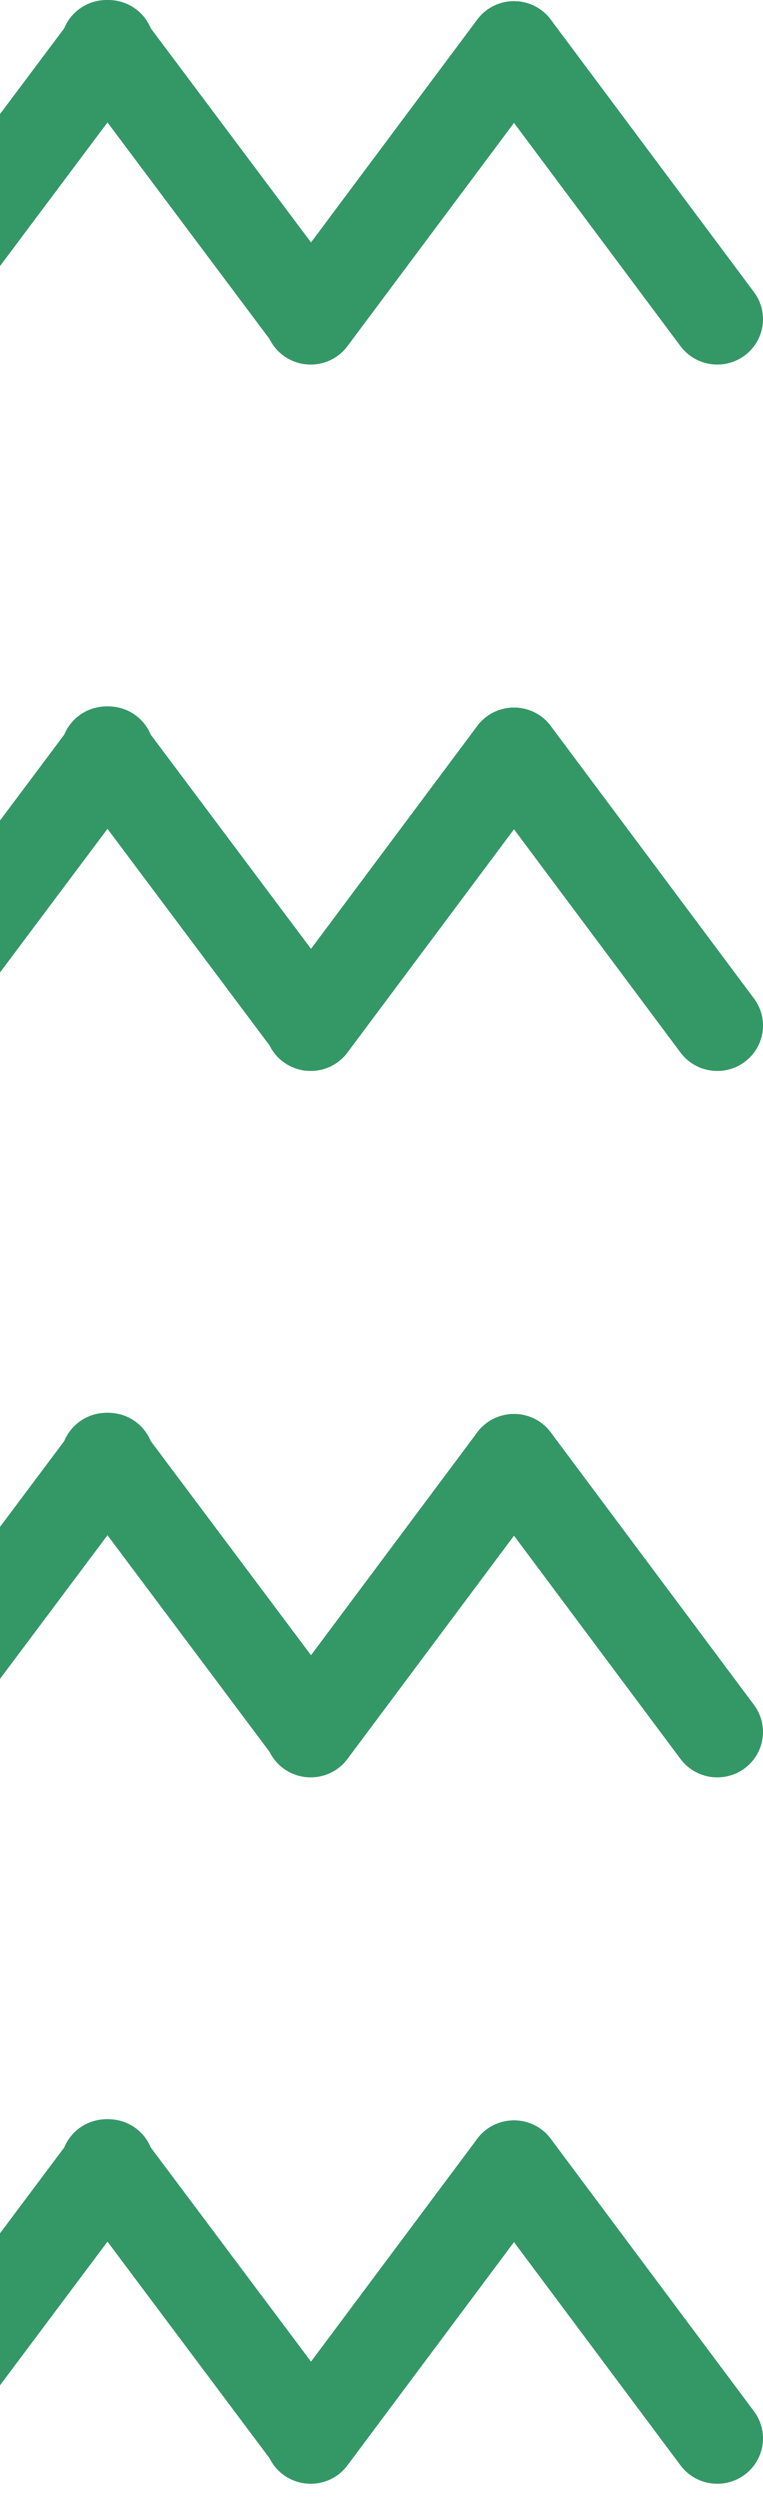 <svg viewBox="0 0 105 344" fill="none" xmlns="http://www.w3.org/2000/svg">
<path d="M-13.192 50C-12.208 50.002 -11.236 49.774 -10.357 49.336C-9.477 48.898 -8.714 48.261 -8.128 47.477L19.842 10.097C20.366 9.443 20.752 8.692 20.977 7.887C21.201 7.082 21.26 6.241 21.15 5.414C21.04 4.586 20.763 3.789 20.335 3.069C19.907 2.35 19.338 1.723 18.661 1.225C17.983 0.728 17.212 0.371 16.392 0.175C15.572 -0.022 14.721 -0.053 13.889 0.083C13.057 0.219 12.261 0.519 11.549 0.965C10.836 1.412 10.222 1.996 9.741 2.682L-18.229 40.061C-18.924 40.988 -19.345 42.087 -19.445 43.236C-19.545 44.386 -19.321 45.54 -18.797 46.571C-18.273 47.602 -17.471 48.468 -16.479 49.074C-15.487 49.679 -14.344 50 -13.179 50" fill="#349866"/>
<path d="M42.762 50C43.928 50.001 45.072 49.681 46.065 49.076C47.058 48.471 47.861 47.605 48.386 46.574C48.911 45.543 49.136 44.388 49.035 43.238C48.935 42.088 48.514 40.988 47.82 40.061L19.842 2.682C19.362 1.996 18.747 1.412 18.035 0.965C17.322 0.519 16.526 0.219 15.694 0.083C14.862 -0.053 14.011 -0.022 13.191 0.175C12.372 0.371 11.6 0.728 10.923 1.225C10.246 1.723 9.676 2.35 9.248 3.069C8.821 3.789 8.544 4.586 8.433 5.414C8.323 6.241 8.382 7.082 8.607 7.887C8.832 8.692 9.217 9.443 9.741 10.097L37.712 47.477C38.298 48.26 39.061 48.896 39.941 49.334C40.82 49.773 41.791 50.001 42.776 50" fill="#349866"/>
<path d="M42.756 50.162C43.739 50.163 44.71 49.935 45.589 49.495C46.467 49.055 47.229 48.416 47.813 47.63L75.79 10.131C76.282 9.471 76.638 8.722 76.839 7.926C77.039 7.13 77.079 6.302 76.957 5.49C76.836 4.678 76.554 3.898 76.129 3.195C75.703 2.491 75.143 1.877 74.479 1.389C73.814 0.901 73.06 0.547 72.258 0.348C71.456 0.149 70.623 0.109 69.806 0.23C68.988 0.351 68.203 0.63 67.494 1.053C66.786 1.475 66.168 2.032 65.676 2.692L37.699 40.191C37.004 41.121 36.583 42.224 36.483 43.378C36.383 44.532 36.608 45.69 37.132 46.724C37.657 47.759 38.46 48.628 39.453 49.235C40.446 49.842 41.59 50.163 42.756 50.162Z" fill="#349866"/>
<path d="M98.71 50.162C99.876 50.161 101.018 49.84 102.011 49.232C103.003 48.625 103.805 47.755 104.329 46.721C104.853 45.688 105.077 44.529 104.977 43.376C104.876 42.223 104.455 41.12 103.761 40.191L75.79 2.692C75.299 2.032 74.681 1.475 73.972 1.053C73.263 0.63 72.478 0.351 71.661 0.23C70.843 0.109 70.01 0.149 69.208 0.348C68.406 0.547 67.652 0.901 66.988 1.389C66.323 1.877 65.763 2.491 65.337 3.195C64.912 3.898 64.63 4.678 64.509 5.49C64.387 6.302 64.427 7.13 64.627 7.926C64.828 8.722 65.184 9.471 65.676 10.131L93.647 47.63C94.232 48.417 94.995 49.056 95.875 49.495C96.754 49.935 97.726 50.163 98.71 50.162Z" fill="#349866"/>
<path d="M-13.192 147.195C-12.208 147.197 -11.236 146.969 -10.357 146.531C-9.477 146.093 -8.714 145.456 -8.128 144.672L19.842 107.293C20.366 106.639 20.752 105.887 20.977 105.082C21.201 104.278 21.26 103.436 21.15 102.609C21.04 101.781 20.763 100.984 20.335 100.264C19.907 99.545 19.338 98.918 18.661 98.421C17.983 97.923 17.212 97.566 16.392 97.37C15.572 97.174 14.721 97.142 13.889 97.278C13.057 97.414 12.261 97.714 11.549 98.161C10.836 98.607 10.222 99.191 9.741 99.877L-18.229 137.256C-18.924 138.183 -19.345 139.282 -19.445 140.432C-19.545 141.581 -19.321 142.736 -18.797 143.766C-18.273 144.797 -17.471 145.663 -16.479 146.269C-15.487 146.874 -14.344 147.195 -13.179 147.195" fill="#349866"/>
<path d="M42.762 147.195C43.928 147.196 45.072 146.876 46.065 146.271C47.058 145.666 47.861 144.8 48.386 143.769C48.911 142.738 49.136 141.583 49.035 140.433C48.935 139.283 48.514 138.183 47.82 137.256L19.842 99.877C19.362 99.191 18.747 98.607 18.035 98.161C17.322 97.714 16.526 97.414 15.694 97.278C14.862 97.142 14.011 97.174 13.191 97.37C12.372 97.566 11.6 97.923 10.923 98.421C10.246 98.918 9.676 99.545 9.248 100.264C8.821 100.984 8.544 101.781 8.433 102.609C8.323 103.436 8.382 104.278 8.607 105.082C8.832 105.887 9.217 106.639 9.741 107.293L37.712 144.672C38.298 145.455 39.061 146.091 39.941 146.53C40.82 146.968 41.791 147.196 42.776 147.195" fill="#349866"/>
<path d="M42.756 147.357C43.739 147.358 44.71 147.13 45.589 146.69C46.467 146.251 47.229 145.612 47.813 144.825L75.79 107.326C76.282 106.667 76.638 105.917 76.839 105.121C77.039 104.325 77.079 103.497 76.957 102.685C76.836 101.874 76.554 101.094 76.129 100.39C75.703 99.686 75.143 99.073 74.479 98.584C73.814 98.096 73.06 97.742 72.258 97.543C71.456 97.344 70.623 97.304 69.806 97.425C68.988 97.546 68.203 97.826 67.494 98.248C66.786 98.671 66.168 99.227 65.676 99.887L37.699 137.386C37.004 138.316 36.583 139.42 36.483 140.573C36.383 141.727 36.608 142.886 37.132 143.92C37.657 144.954 38.46 145.823 39.453 146.43C40.446 147.037 41.59 147.358 42.756 147.357Z" fill="#349866"/>
<path d="M98.71 147.357C99.876 147.357 101.018 147.035 102.011 146.427C103.003 145.82 103.805 144.951 104.329 143.917C104.853 142.883 105.077 141.725 104.977 140.572C104.876 139.418 104.455 138.316 103.761 137.386L75.79 99.887C75.299 99.227 74.681 98.671 73.972 98.248C73.263 97.826 72.478 97.546 71.661 97.425C70.843 97.304 70.01 97.344 69.208 97.543C68.406 97.742 67.652 98.096 66.988 98.584C66.323 99.073 65.763 99.686 65.337 100.39C64.912 101.094 64.63 101.874 64.509 102.685C64.387 103.497 64.427 104.325 64.627 105.121C64.828 105.917 65.184 106.667 65.676 107.326L93.647 144.825C94.232 145.612 94.995 146.251 95.875 146.69C96.754 147.13 97.726 147.358 98.71 147.357Z" fill="#349866"/>
<path d="M-13.192 244.39C-12.208 244.392 -11.236 244.165 -10.357 243.726C-9.477 243.288 -8.714 242.651 -8.128 241.867L19.842 204.488C20.366 203.834 20.752 203.082 20.977 202.277C21.201 201.473 21.26 200.632 21.15 199.804C21.04 198.976 20.763 198.179 20.335 197.46C19.907 196.74 19.338 196.113 18.661 195.616C17.983 195.119 17.212 194.761 16.392 194.565C15.572 194.369 14.721 194.338 13.889 194.474C13.057 194.609 12.261 194.909 11.549 195.356C10.836 195.802 10.222 196.386 9.741 197.072L-18.229 234.452C-18.924 235.378 -19.345 236.478 -19.445 237.627C-19.545 238.776 -19.321 239.931 -18.797 240.961C-18.273 241.992 -17.471 242.858 -16.479 243.464C-15.487 244.069 -14.344 244.39 -13.179 244.39" fill="#349866"/>
<path d="M42.762 244.39C43.928 244.391 45.072 244.072 46.065 243.467C47.058 242.862 47.861 241.995 48.386 240.964C48.911 239.934 49.136 238.779 49.035 237.629C48.935 236.479 48.514 235.379 47.82 234.452L19.842 197.072C19.362 196.386 18.747 195.802 18.035 195.356C17.322 194.909 16.526 194.609 15.694 194.474C14.862 194.338 14.011 194.369 13.191 194.565C12.372 194.761 11.6 195.119 10.923 195.616C10.246 196.113 9.676 196.74 9.248 197.46C8.821 198.179 8.544 198.976 8.433 199.804C8.323 200.632 8.382 201.473 8.607 202.277C8.832 203.082 9.217 203.834 9.741 204.488L37.712 241.867C38.298 242.65 39.061 243.287 39.941 243.725C40.82 244.163 41.791 244.391 42.776 244.39" fill="#349866"/>
<path d="M42.756 244.552C43.739 244.554 44.71 244.325 45.589 243.886C46.467 243.446 47.229 242.807 47.813 242.021L75.79 204.521C76.282 203.862 76.638 203.113 76.839 202.316C77.039 201.52 77.079 200.692 76.957 199.881C76.836 199.069 76.554 198.289 76.129 197.585C75.703 196.882 75.143 196.268 74.479 195.779C73.814 195.291 73.06 194.937 72.258 194.738C71.456 194.539 70.623 194.499 69.806 194.62C68.988 194.741 68.203 195.021 67.494 195.443C66.786 195.866 66.168 196.423 65.676 197.082L37.699 234.581C37.004 235.511 36.583 236.615 36.483 237.768C36.383 238.922 36.608 240.081 37.132 241.115C37.657 242.149 38.46 243.018 39.453 243.625C40.446 244.232 41.59 244.553 42.756 244.552Z" fill="#349866"/>
<path d="M98.71 244.552C99.876 244.552 101.018 244.23 102.011 243.623C103.003 243.015 103.805 242.146 104.329 241.112C104.853 240.078 105.077 238.92 104.977 237.767C104.876 236.614 104.455 235.511 103.761 234.581L75.79 197.082C75.299 196.423 74.681 195.866 73.972 195.443C73.263 195.021 72.478 194.741 71.661 194.62C70.843 194.499 70.01 194.539 69.208 194.738C68.406 194.937 67.652 195.291 66.988 195.779C66.323 196.268 65.763 196.882 65.337 197.585C64.912 198.289 64.63 199.069 64.509 199.881C64.387 200.692 64.427 201.52 64.627 202.316C64.828 203.113 65.184 203.862 65.676 204.521L93.647 242.021C94.232 242.807 94.995 243.446 95.875 243.886C96.754 244.325 97.726 244.554 98.71 244.552Z" fill="#349866"/>
<path d="M-13.192 341.586C-12.208 341.587 -11.236 341.36 -10.357 340.922C-9.477 340.483 -8.714 339.846 -8.128 339.063L19.842 301.683C20.366 301.029 20.752 300.277 20.977 299.473C21.201 298.668 21.26 297.827 21.15 296.999C21.04 296.172 20.763 295.374 20.335 294.655C19.907 293.936 19.338 293.309 18.661 292.811C17.983 292.314 17.212 291.957 16.392 291.76C15.572 291.564 14.721 291.533 13.889 291.669C13.057 291.805 12.261 292.105 11.549 292.551C10.836 292.998 10.222 293.581 9.741 294.268L-18.229 331.647C-18.924 332.574 -19.345 333.673 -19.445 334.822C-19.545 335.972 -19.321 337.126 -18.797 338.157C-18.273 339.187 -17.471 340.054 -16.479 340.659C-15.487 341.265 -14.344 341.586 -13.179 341.586" fill="#349866"/>
<path d="M42.762 341.586C43.928 341.587 45.072 341.267 46.065 340.662C47.058 340.057 47.861 339.191 48.386 338.16C48.911 337.129 49.136 335.974 49.035 334.824C48.935 333.674 48.514 332.574 47.82 331.647L19.842 294.268C19.362 293.581 18.747 292.998 18.035 292.551C17.322 292.105 16.526 291.805 15.694 291.669C14.862 291.533 14.011 291.564 13.191 291.76C12.372 291.957 11.6 292.314 10.923 292.811C10.246 293.309 9.676 293.936 9.248 294.655C8.821 295.374 8.544 296.172 8.433 296.999C8.323 297.827 8.382 298.668 8.607 299.473C8.832 300.277 9.217 301.029 9.741 301.683L37.712 339.063C38.298 339.846 39.061 340.482 39.941 340.92C40.82 341.358 41.791 341.586 42.776 341.586" fill="#349866"/>
<path d="M42.756 341.747C43.739 341.749 44.71 341.521 45.589 341.081C46.467 340.641 47.229 340.002 47.813 339.216L75.79 301.717C76.282 301.057 76.638 300.308 76.839 299.512C77.039 298.715 77.079 297.888 76.957 297.076C76.836 296.264 76.554 295.484 76.129 294.781C75.703 294.077 75.143 293.463 74.479 292.975C73.814 292.486 73.06 292.133 72.258 291.934C71.456 291.735 70.623 291.695 69.806 291.816C68.988 291.937 68.203 292.216 67.494 292.639C66.786 293.061 66.168 293.618 65.676 294.277L37.699 331.777C37.004 332.707 36.583 333.81 36.483 334.964C36.383 336.118 36.608 337.276 37.132 338.31C37.657 339.345 38.46 340.214 39.453 340.82C40.446 341.427 41.59 341.748 42.756 341.747Z" fill="#349866"/>
<path d="M98.71 341.747C99.876 341.747 101.018 341.425 102.011 340.818C103.003 340.21 103.805 339.341 104.329 338.307C104.853 337.273 105.077 336.115 104.977 334.962C104.876 333.809 104.455 332.706 103.761 331.777L75.79 294.277C75.299 293.618 74.681 293.061 73.972 292.639C73.263 292.216 72.478 291.937 71.661 291.816C70.843 291.695 70.01 291.735 69.208 291.934C68.406 292.133 67.652 292.486 66.988 292.975C66.323 293.463 65.763 294.077 65.337 294.781C64.912 295.484 64.63 296.264 64.509 297.076C64.387 297.888 64.427 298.715 64.627 299.512C64.828 300.308 65.184 301.057 65.676 301.717L93.647 339.216C94.232 340.002 94.995 340.641 95.875 341.081C96.754 341.521 97.726 341.749 98.71 341.747Z" fill="#349866"/>
</svg>
